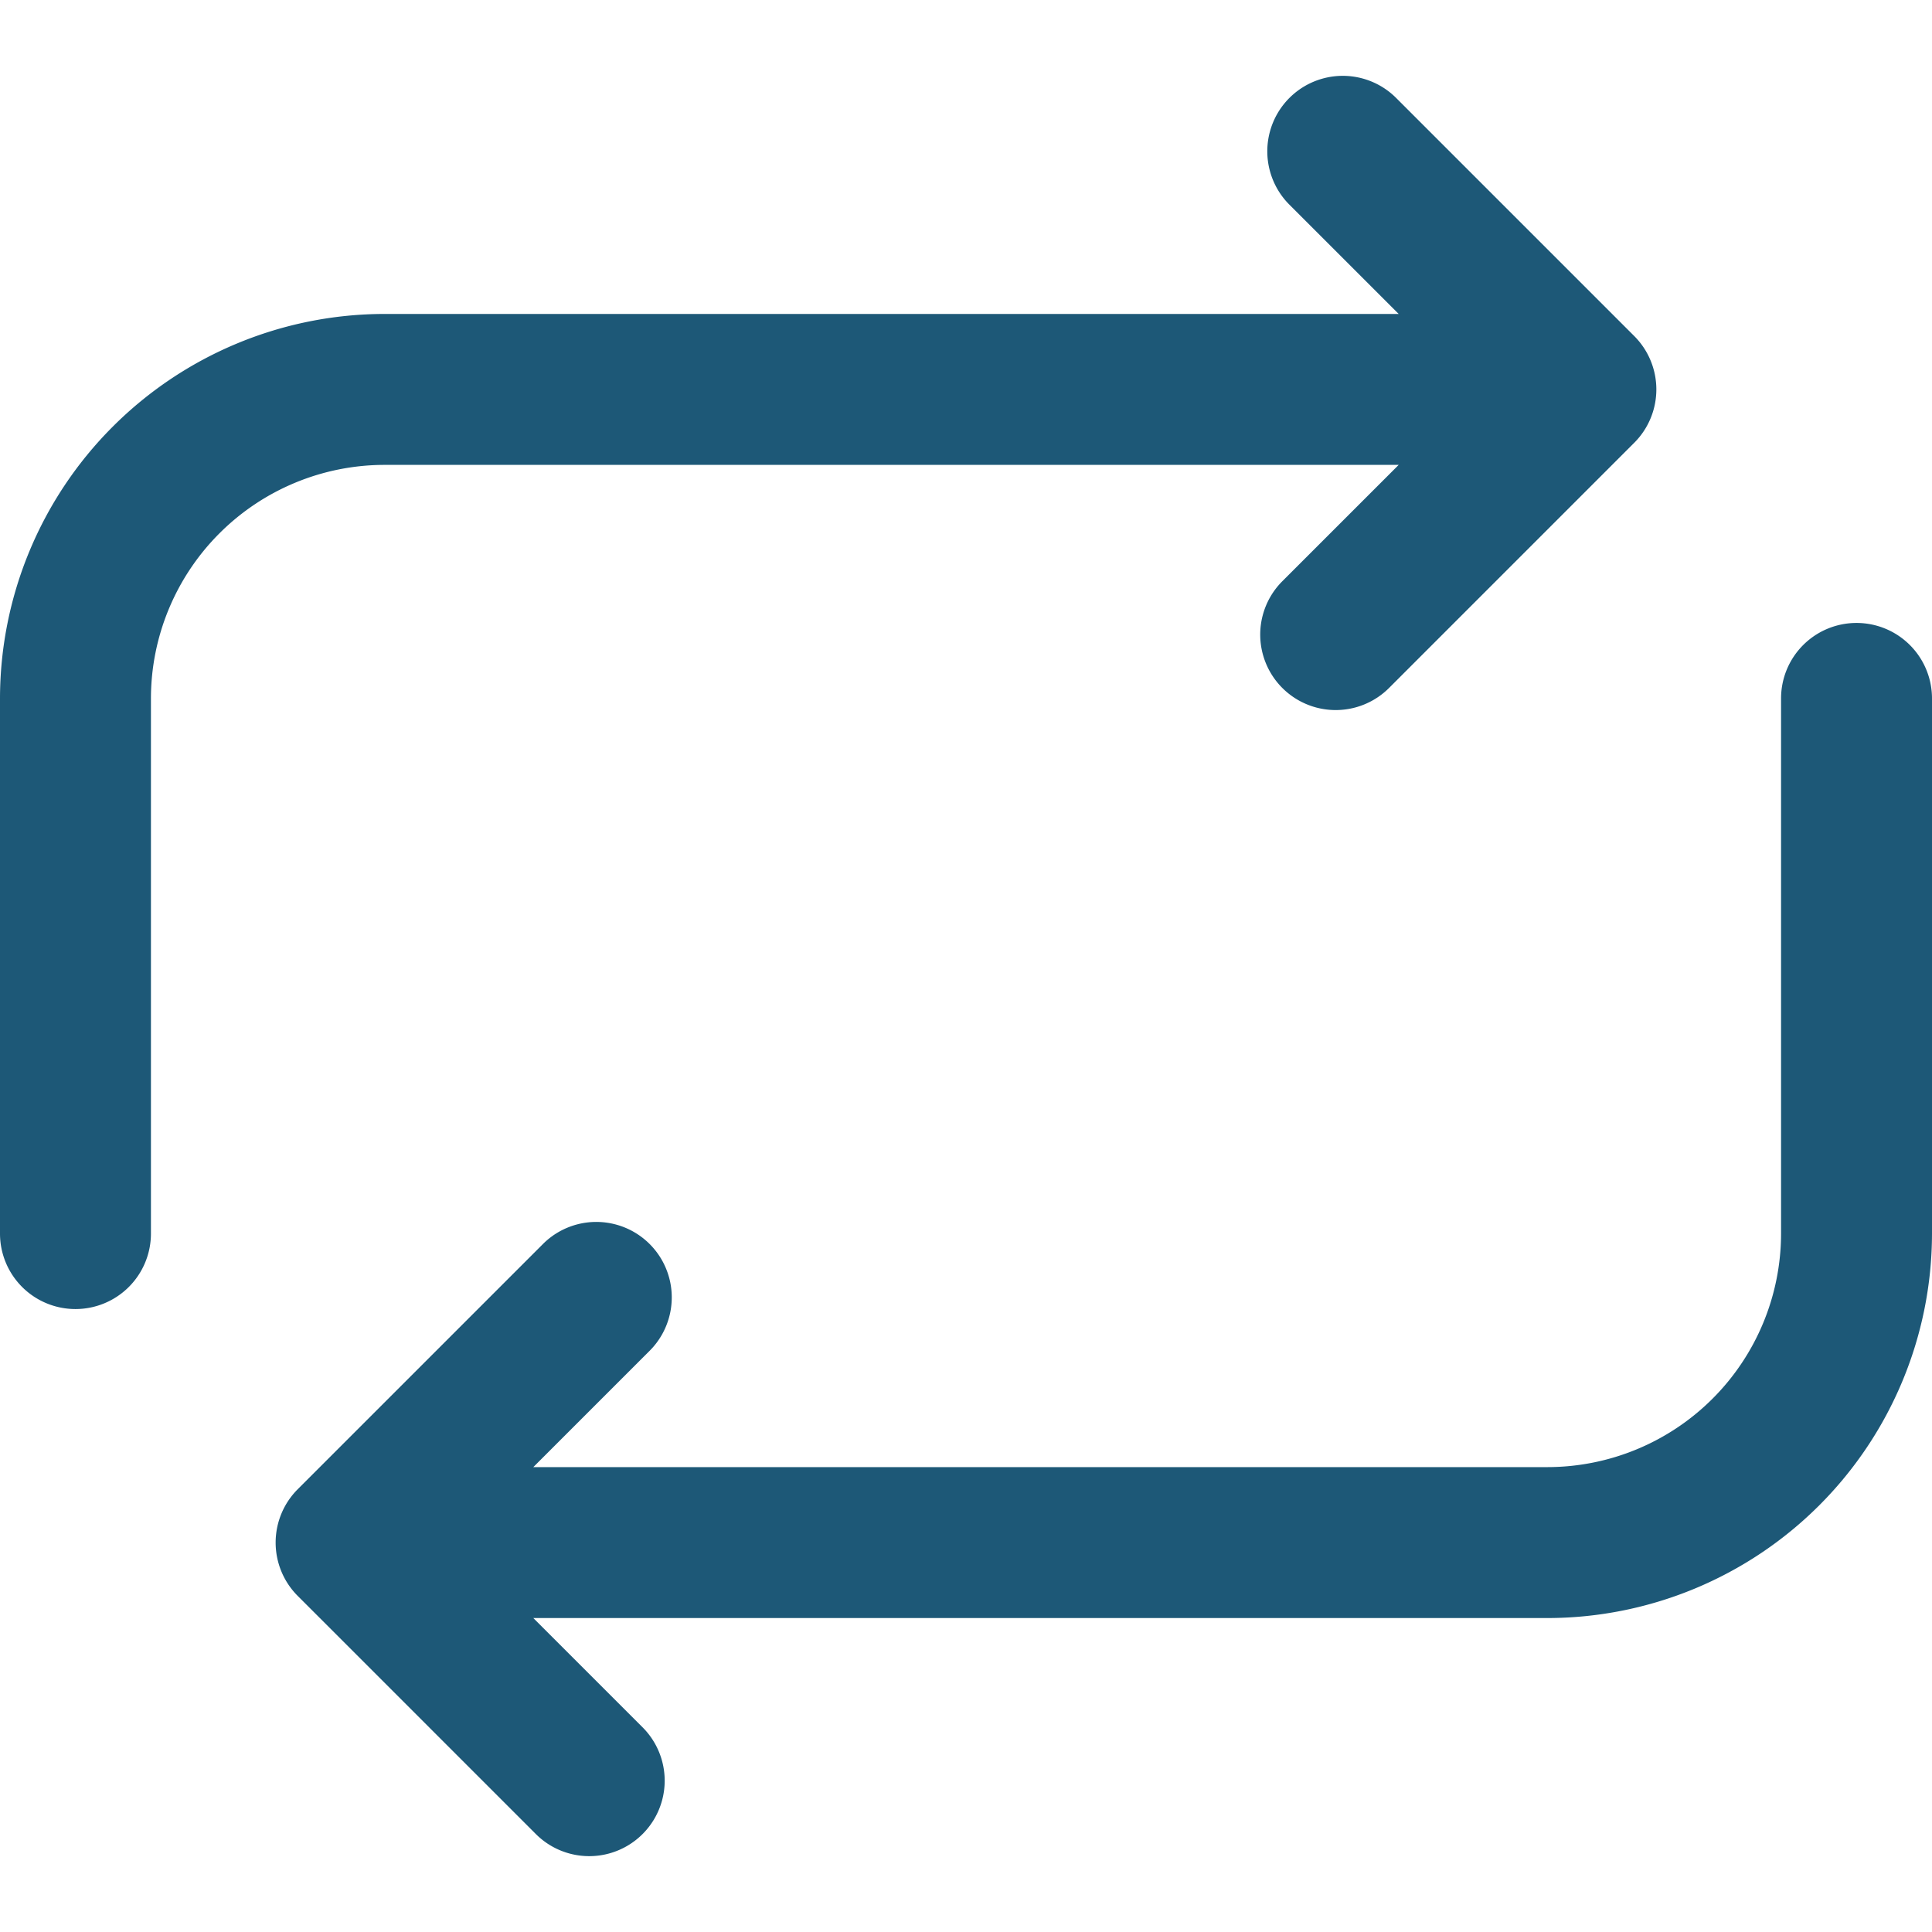 <?xml version="1.0" encoding="UTF-8"?>
<svg xmlns="http://www.w3.org/2000/svg" xmlns:xlink="http://www.w3.org/1999/xlink" version="1.1" width="512" height="512" x="0" y="0" viewBox="0 0 512 512" style="enable-background:new 0 0 512 512" xml:space="preserve" class="">
  <g>
    <path d="M20 346.912a20 20 0 0 1-20-20V185.088A102 102 0 0 1 101.887 83.2h268.78l-28.961-28.959a20 20 0 0 1 28.285-28.284l63.1 63.1a20 20 0 0 1 0 28.284l-64.975 64.975a20 20 0 1 1-28.285-28.285l30.836-30.831h-268.78A61.957 61.957 0 0 0 40 185.088v141.824a20 20 0 0 1-20 20zm472-181.824a20 20 0 0 0-20 20v141.824a61.957 61.957 0 0 1-61.887 61.888h-268.78l30.833-30.832a20 20 0 1 0-28.285-28.285l-64.975 64.973a20 20 0 0 0 0 28.285l63.1 63.1a20 20 0 0 0 28.285-28.285L141.333 428.8h268.78A102 102 0 0 0 512 326.912V185.088a20 20 0 0 0-20-20z" fill="#1d5877" opacity="1" data-original="#000000" class=""/>
  </g>
</svg>
